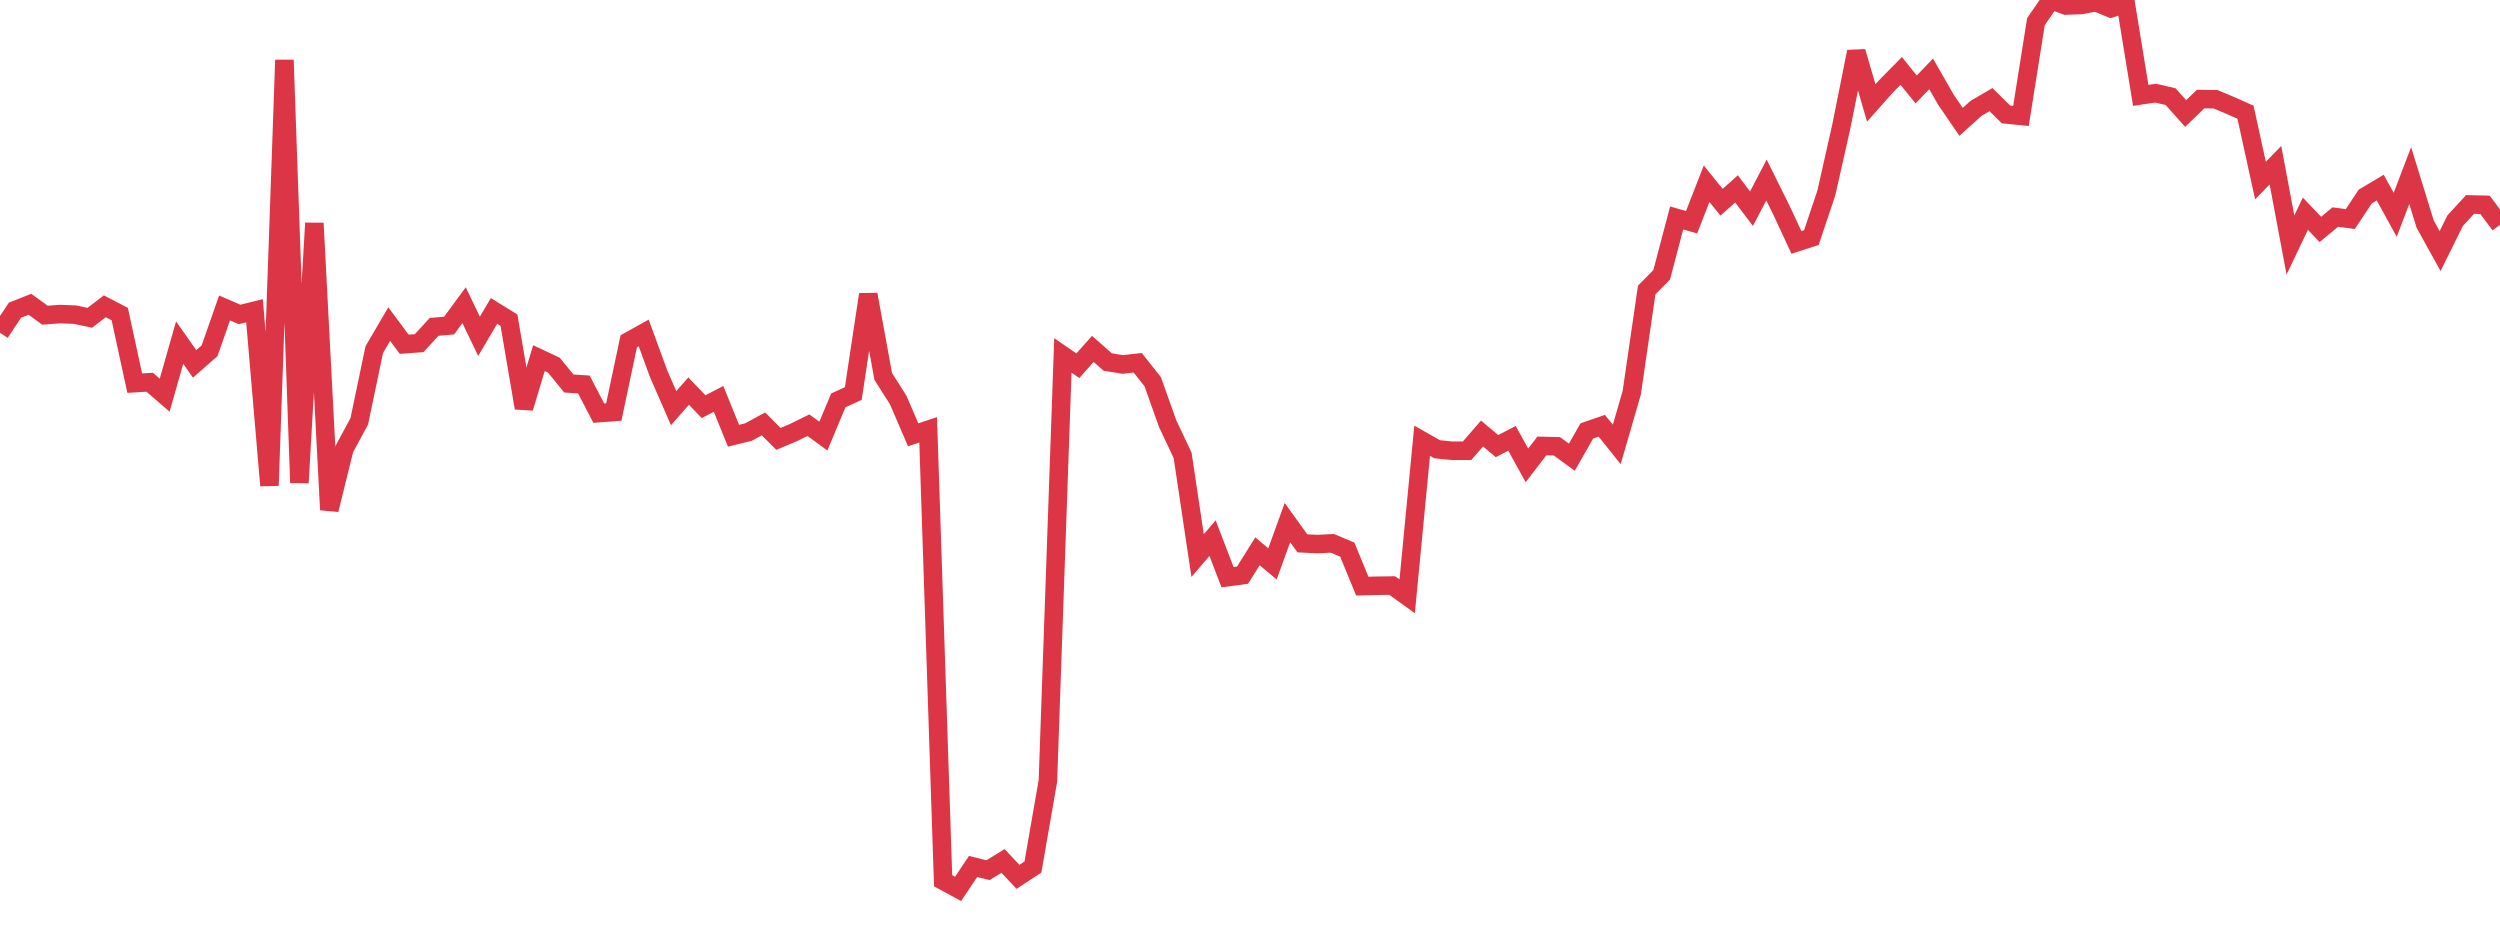 <?xml version="1.0" standalone="no"?>
<!DOCTYPE svg PUBLIC "-//W3C//DTD SVG 1.1//EN" "http://www.w3.org/Graphics/SVG/1.1/DTD/svg11.dtd">
<svg width="135" height="50" viewBox="0 0 135 50" preserveAspectRatio="none" class="sparkline" xmlns="http://www.w3.org/2000/svg"
xmlns:xlink="http://www.w3.org/1999/xlink"><path  class="sparkline--line" d="M 0 17.97 L 0 17.97 L 0.808 16.75 L 1.617 16.43 L 2.425 17.02 L 3.234 16.96 L 4.042 16.99 L 4.85 17.16 L 5.659 16.54 L 6.467 16.96 L 7.275 20.69 L 8.084 20.64 L 8.892 21.34 L 9.701 18.5 L 10.509 19.65 L 11.317 18.94 L 12.126 16.63 L 12.934 16.98 L 13.743 16.78 L 14.551 26.22 L 15.359 3.24 L 16.168 26.07 L 16.976 12.05 L 17.784 27.53 L 18.593 24.25 L 19.401 22.75 L 20.21 18.88 L 21.018 17.5 L 21.826 18.59 L 22.635 18.53 L 23.443 17.65 L 24.251 17.58 L 25.06 16.48 L 25.868 18.16 L 26.677 16.79 L 27.485 17.29 L 28.293 22.03 L 29.102 19.34 L 29.91 19.72 L 30.719 20.71 L 31.527 20.76 L 32.335 22.31 L 33.144 22.25 L 33.952 18.43 L 34.76 17.98 L 35.569 20.19 L 36.377 22.04 L 37.186 21.12 L 37.994 21.96 L 38.802 21.54 L 39.611 23.53 L 40.419 23.33 L 41.228 22.89 L 42.036 23.7 L 42.844 23.36 L 43.653 22.96 L 44.461 23.55 L 45.269 21.62 L 46.078 21.25 L 46.886 15.9 L 47.695 20.33 L 48.503 21.6 L 49.311 23.48 L 50.12 23.21 L 50.928 47.56 L 51.737 48 L 52.545 46.79 L 53.353 46.99 L 54.162 46.49 L 54.97 47.35 L 55.778 46.82 L 56.587 42.17 L 57.395 19.19 L 58.204 19.75 L 59.012 18.84 L 59.82 19.55 L 60.629 19.68 L 61.437 19.59 L 62.246 20.61 L 63.054 22.88 L 63.862 24.59 L 64.671 30 L 65.479 29.06 L 66.287 31.17 L 67.096 31.06 L 67.904 29.77 L 68.713 30.45 L 69.521 28.22 L 70.329 29.34 L 71.138 29.38 L 71.946 29.34 L 72.754 29.68 L 73.563 31.65 L 74.371 31.63 L 75.18 31.62 L 75.988 32.2 L 76.796 23.8 L 77.605 24.26 L 78.413 24.34 L 79.222 24.34 L 80.03 23.41 L 80.838 24.09 L 81.647 23.67 L 82.455 25.13 L 83.263 24.08 L 84.072 24.1 L 84.88 24.69 L 85.689 23.27 L 86.497 22.99 L 87.305 24 L 88.114 21.21 L 88.922 15.66 L 89.731 14.84 L 90.539 11.77 L 91.347 12 L 92.156 9.92 L 92.964 10.92 L 93.772 10.2 L 94.581 11.27 L 95.389 9.72 L 96.198 11.35 L 97.006 13.09 L 97.814 12.83 L 98.623 10.42 L 99.431 6.83 L 100.24 2.79 L 101.048 5.56 L 101.856 4.65 L 102.665 3.83 L 103.473 4.83 L 104.281 3.99 L 105.09 5.4 L 105.898 6.58 L 106.707 5.85 L 107.515 5.38 L 108.323 6.18 L 109.132 6.26 L 109.94 1.17 L 110.749 0 L 111.557 0.3 L 112.365 0.27 L 113.174 0.12 L 113.982 0.45 L 114.79 0.19 L 115.599 5.15 L 116.407 5.03 L 117.216 5.22 L 118.024 6.13 L 118.832 5.35 L 119.641 5.36 L 120.449 5.7 L 121.257 6.06 L 122.066 9.75 L 122.874 8.92 L 123.683 13.23 L 124.491 11.54 L 125.299 12.39 L 126.108 11.72 L 126.916 11.83 L 127.725 10.61 L 128.533 10.13 L 129.341 11.6 L 130.15 9.48 L 130.958 12.1 L 131.766 13.56 L 132.575 11.92 L 133.383 11.04 L 134.192 11.06 L 135 12.14" fill="none" stroke-width="1" stroke="#dc3545"></path></svg>